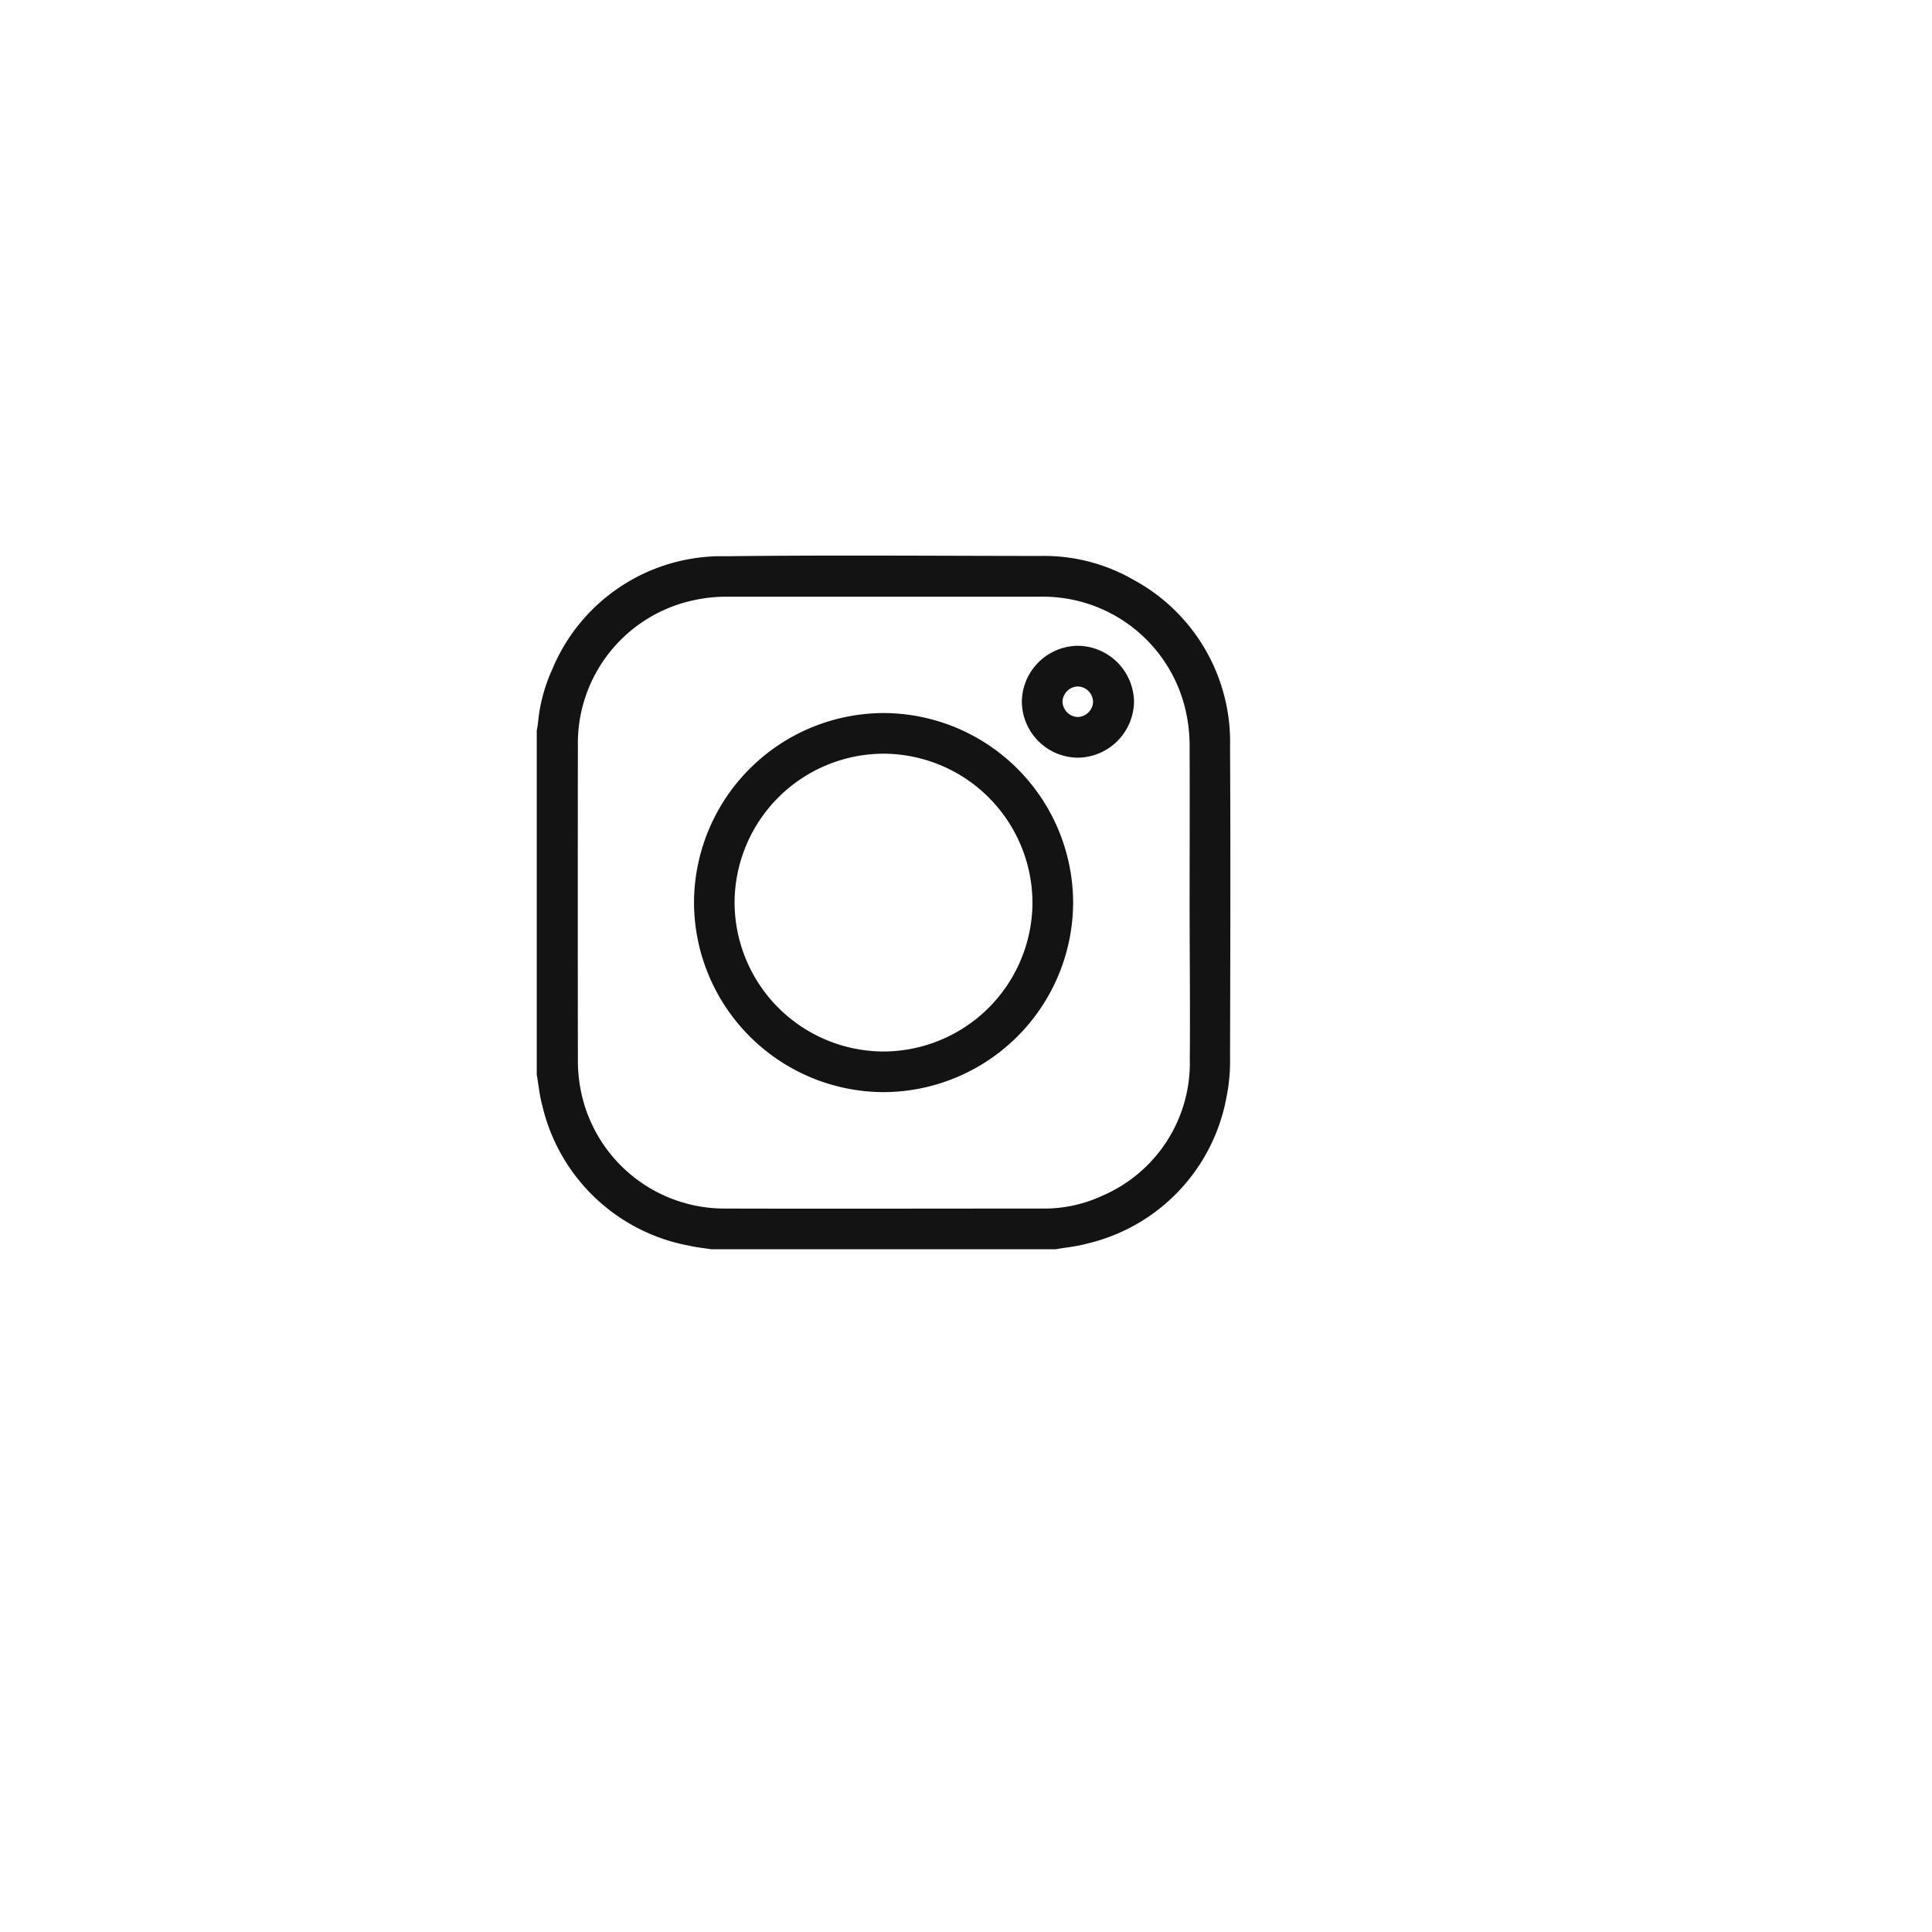 <svg xmlns="http://www.w3.org/2000/svg" xmlns:xlink="http://www.w3.org/1999/xlink" width="55" height="55" viewBox="0 0 55 55">
  <defs>
    <filter id="Elipse_1" x="0" y="0" width="55" height="55" filterUnits="userSpaceOnUse">
      <feOffset dx="2" dy="2" input="SourceAlpha"/>
      <feGaussianBlur stdDeviation="3" result="blur"/>
      <feFlood flood-opacity="0.161"/>
      <feComposite operator="in" in2="blur"/>
      <feComposite in="SourceGraphic"/>
    </filter>
  </defs>
  <g id="icono_instagram_escritorio" transform="translate(7 7.155)">
    <g transform="matrix(1, 0, 0, 1, -7, -7.16)" filter="url(#Elipse_1)">
      <circle id="Elipse_1-2" data-name="Elipse 1" cx="18.5" cy="18.5" r="18.5" transform="translate(7 7)" fill="#fff"/>
    </g>
    <g id="icono_flotante_instagram" transform="translate(8.281 8.662)">
      <g id="instagram">
        <path id="Trazado_81" data-name="Trazado 81" d="M-484.252,97.245h-9.795c-.208-.032-.42-.052-.625-.1a5.277,5.277,0,0,1-4.186-3.971c-.082-.294-.11-.6-.163-.9V82.48c.012-.068.026-.136.034-.205a4.733,4.733,0,0,1,.407-1.538,5.223,5.223,0,0,1,4.948-3.221c2.987-.036,5.976-.01,8.964-.008a5.1,5.1,0,0,1,2.636.679,5.249,5.249,0,0,1,2.748,4.763c.016,2.949.007,5.9,0,8.847a5.169,5.169,0,0,1-.1,1.11,5.253,5.253,0,0,1-3.962,4.175C-483.639,97.164-483.949,97.192-484.252,97.245Zm3.817-9.87c0-1.471.006-2.942,0-4.413a4.562,4.562,0,0,0-.1-.994,4.167,4.167,0,0,0-4.16-3.3q-4.452,0-8.9,0a4.277,4.277,0,0,0-.955.1,4.166,4.166,0,0,0-3.3,4.16q-.005,4.451,0,8.9a4.477,4.477,0,0,0,.091.937,4.173,4.173,0,0,0,4.128,3.321c2.993.008,5.987,0,8.982,0a3.934,3.934,0,0,0,1.738-.369,4.113,4.113,0,0,0,2.481-3.892C-480.418,90.344-480.435,88.859-480.435,87.375Z" transform="translate(499.02 -77.498)" fill="#131313"/>
        <path id="Trazado_82" data-name="Trazado 82" d="M-400.948,181.132a5.416,5.416,0,0,1-5.4-5.392,5.413,5.413,0,0,1,5.393-5.4,5.413,5.413,0,0,1,5.4,5.391A5.415,5.415,0,0,1-400.948,181.132Zm4.235-5.379a4.254,4.254,0,0,0-4.228-4.256,4.253,4.253,0,0,0-4.252,4.213,4.253,4.253,0,0,0,4.219,4.265A4.253,4.253,0,0,0-396.713,175.753Z" transform="translate(410.824 -165.858)" fill="#131313"/>
        <path id="Trazado_83" data-name="Trazado 83" d="M-211.407,133.856A1.608,1.608,0,0,1-213,132.263a1.612,1.612,0,0,1,1.593-1.593,1.616,1.616,0,0,1,1.6,1.593A1.618,1.618,0,0,1-211.407,133.856Zm.008-2.028a.447.447,0,0,0-.443.421.447.447,0,0,0,.434.448.446.446,0,0,0,.435-.431.445.445,0,0,0-.428-.437Z" transform="translate(226.809 -128.103)" fill="#131313"/>
      </g>
    </g>
  </g>
</svg>
